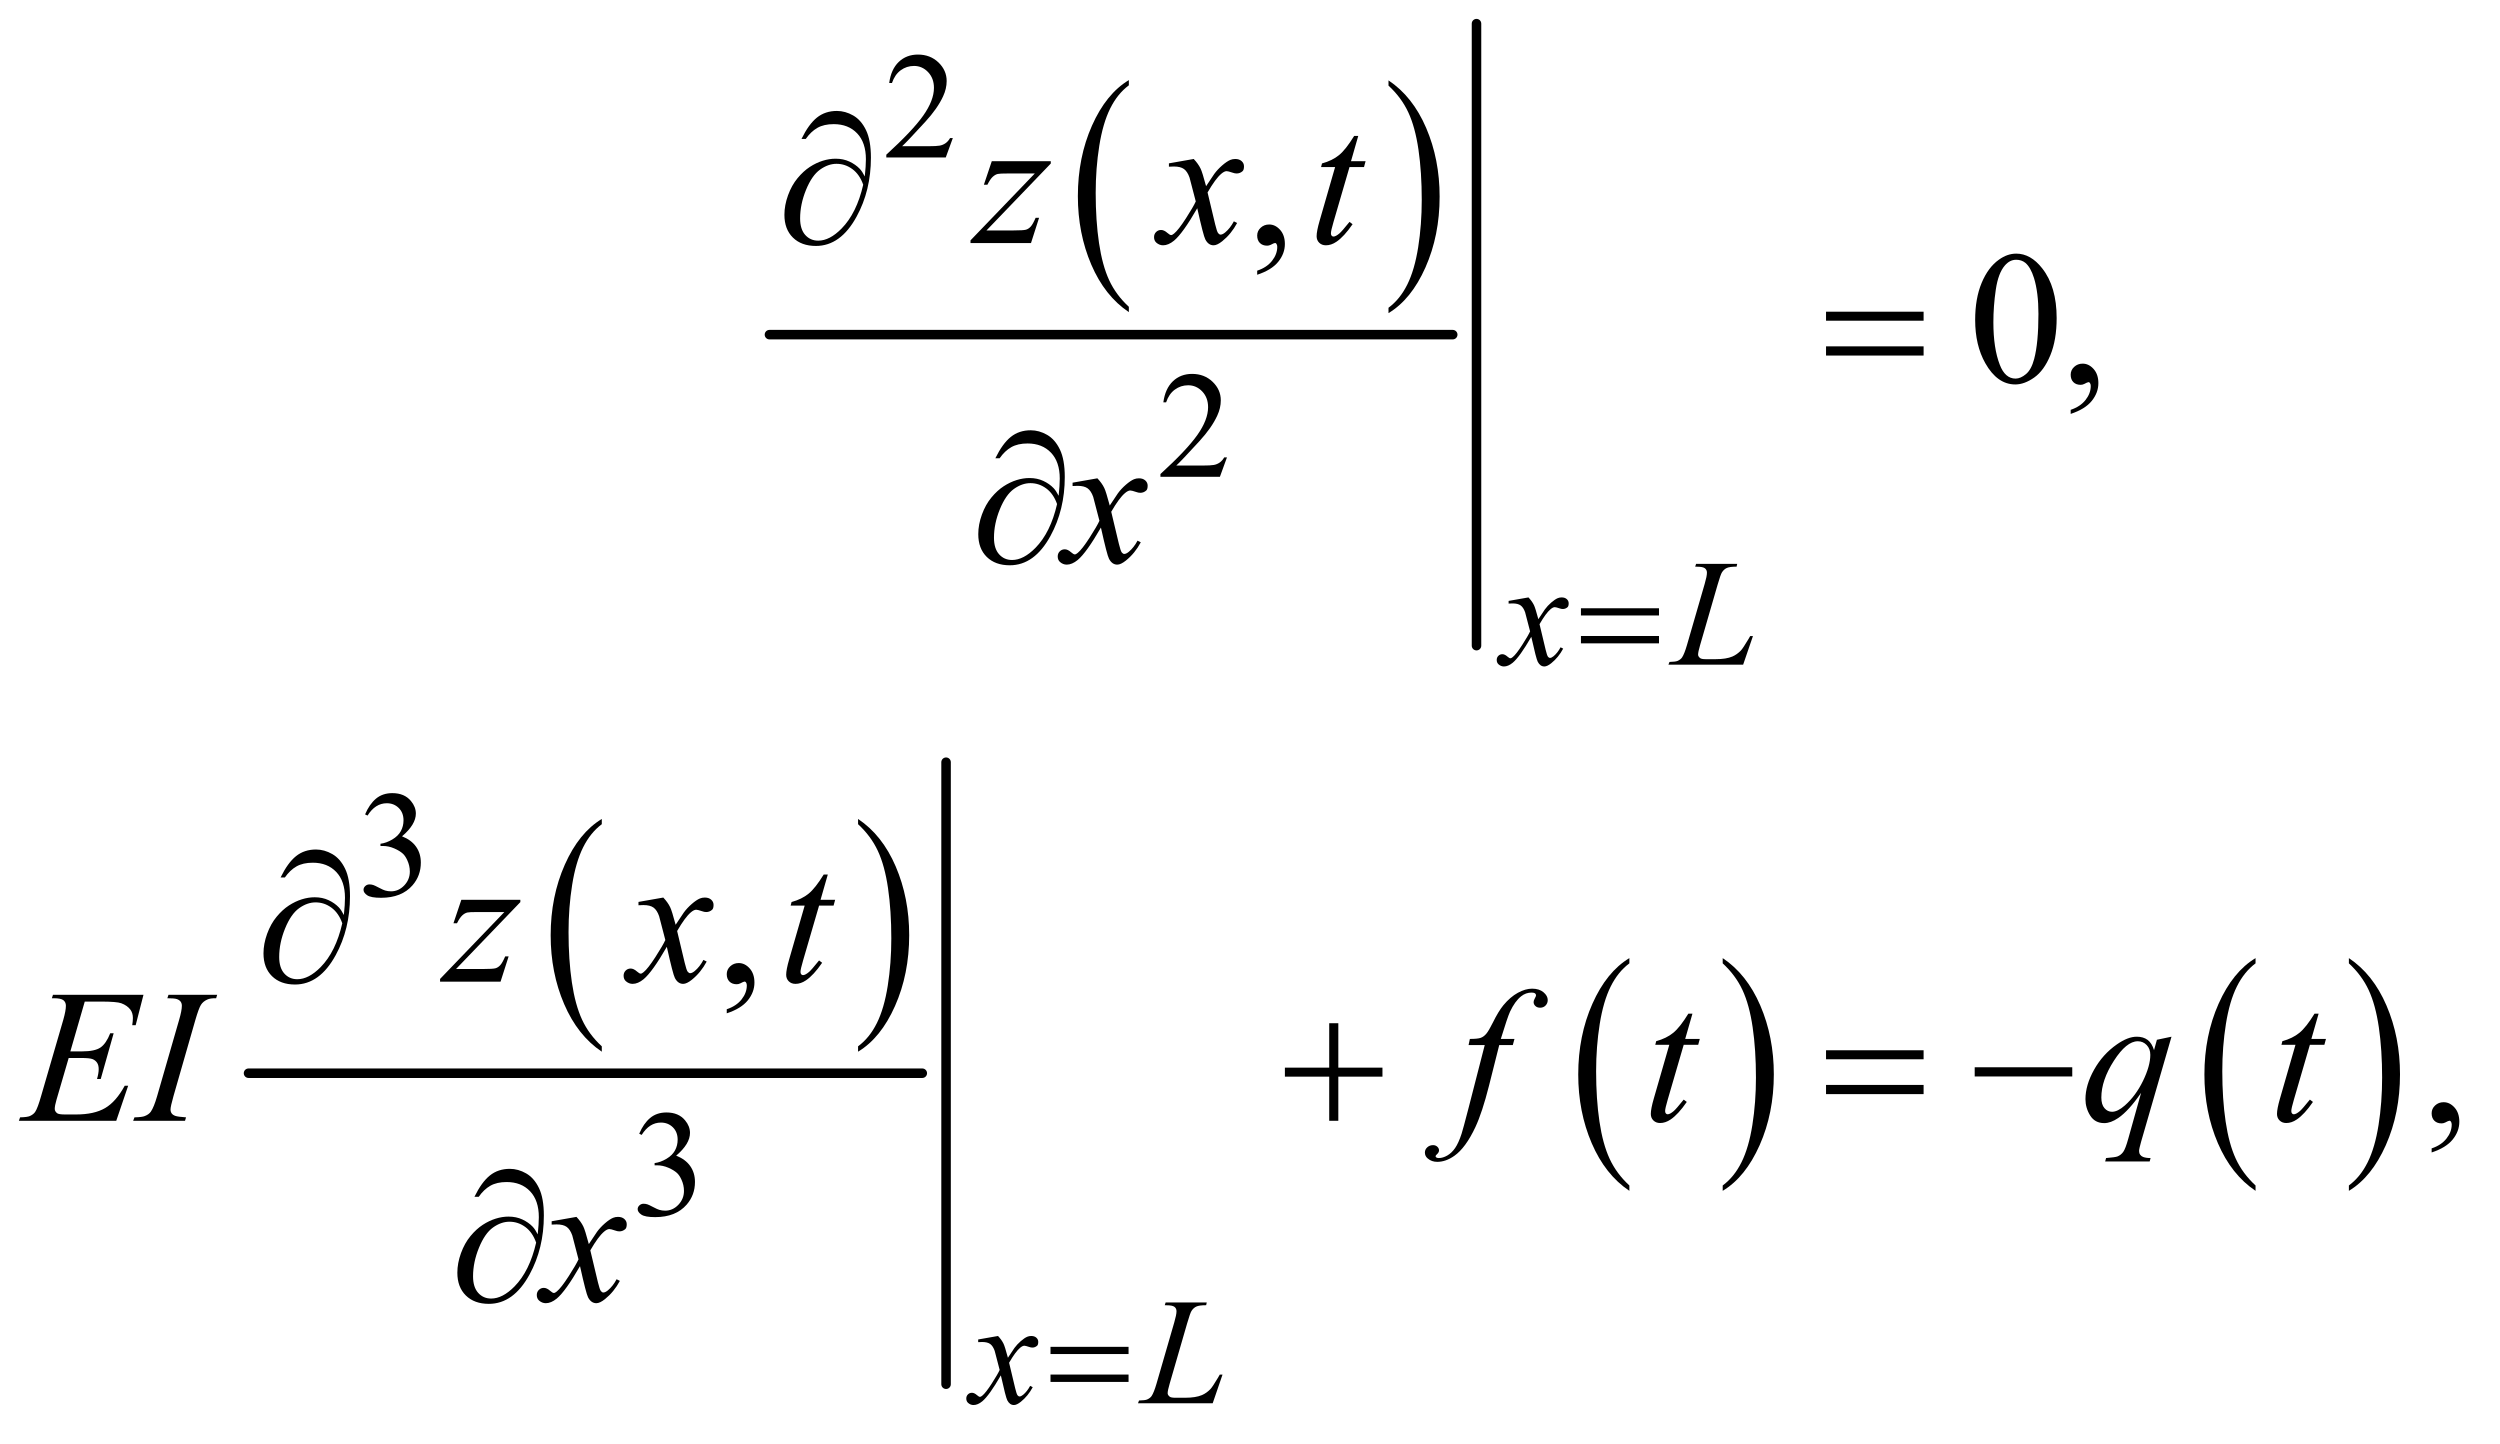 <?xml version="1.0" encoding="UTF-8"?>
<!DOCTYPE svg PUBLIC '-//W3C//DTD SVG 1.0//EN'
          'http://www.w3.org/TR/2001/REC-SVG-20010904/DTD/svg10.dtd'>
<svg stroke-dasharray="none" shape-rendering="auto" xmlns="http://www.w3.org/2000/svg" font-family="'Dialog'" text-rendering="auto" width="206" fill-opacity="1" color-interpolation="auto" color-rendering="auto" preserveAspectRatio="xMidYMid meet" font-size="12px" viewBox="0 0 206 119" fill="black" xmlns:xlink="http://www.w3.org/1999/xlink" stroke="black" image-rendering="auto" stroke-miterlimit="10" stroke-linecap="square" stroke-linejoin="miter" font-style="normal" stroke-width="1" height="119" stroke-dashoffset="0" font-weight="normal" stroke-opacity="1"
><!--Generated by the Batik Graphics2D SVG Generator--><defs id="genericDefs"
  /><g
  ><defs id="defs1"
    ><clipPath clipPathUnits="userSpaceOnUse" id="clipPath1"
      ><path d="M0.935 0.941 L131.388 0.941 L131.388 75.901 L0.935 75.901 L0.935 0.941 Z"
      /></clipPath
      ><clipPath clipPathUnits="userSpaceOnUse" id="clipPath2"
      ><path d="M29.864 30.051 L29.864 2424.949 L4197.699 2424.949 L4197.699 30.051 Z"
      /></clipPath
    ></defs
    ><g transform="scale(1.576,1.576) translate(-0.935,-0.941) matrix(0.031,0,0,0.031,0,0)"
    ><path d="M1934.062 547.781 L1934.062 556.797 Q1893.406 529.516 1870.742 476.703 Q1848.078 423.891 1848.078 361.125 Q1848.078 295.828 1871.914 242.18 Q1895.75 188.531 1934.062 165.438 L1934.062 174.25 Q1914.906 188.531 1902.602 213.305 Q1890.297 238.078 1884.219 276.188 Q1878.141 314.297 1878.141 355.656 Q1878.141 402.484 1883.75 440.273 Q1889.359 478.062 1900.883 502.945 Q1912.406 527.828 1934.062 547.781 Z" stroke="none" clip-path="url(#clipPath2)"
    /></g
    ><g transform="matrix(0.049,0,0,0.049,-1.473,-1.482)"
    ><path d="M2365.016 174.25 L2365.016 165.438 Q2405.656 192.516 2428.32 245.32 Q2450.984 298.125 2450.984 360.906 Q2450.984 426.203 2427.156 479.953 Q2403.328 533.703 2365.016 556.797 L2365.016 547.781 Q2384.328 533.5 2396.633 508.727 Q2408.938 483.953 2414.93 445.945 Q2420.922 407.938 2420.922 366.375 Q2420.922 319.75 2415.398 281.852 Q2409.875 243.953 2398.266 219.078 Q2386.656 194.203 2365.016 174.25 Z" stroke="none" clip-path="url(#clipPath2)"
    /></g
    ><g stroke-width="16" transform="matrix(0.049,0,0,0.049,-1.473,-1.482)" stroke-linejoin="round" stroke-linecap="round"
    ><line y2="593" fill="none" x1="1324" clip-path="url(#clipPath2)" x2="2473" y1="593"
    /></g
    ><g stroke-width="16" transform="matrix(0.049,0,0,0.049,-1.473,-1.482)" stroke-linejoin="round" stroke-linecap="round"
    ><line y2="1116" fill="none" x1="2513" clip-path="url(#clipPath2)" x2="2513" y1="70"
    /></g
    ><g transform="matrix(0.049,0,0,0.049,-1.473,-1.482)"
    ><path d="M1042.062 1789.781 L1042.062 1798.797 Q1001.406 1771.516 978.742 1718.703 Q956.078 1665.891 956.078 1603.125 Q956.078 1537.828 979.914 1484.18 Q1003.75 1430.531 1042.062 1407.438 L1042.062 1416.25 Q1022.906 1430.531 1010.602 1455.305 Q998.297 1480.078 992.219 1518.188 Q986.141 1556.297 986.141 1597.656 Q986.141 1644.484 991.75 1682.273 Q997.359 1720.062 1008.883 1744.945 Q1020.406 1769.828 1042.062 1789.781 Z" stroke="none" clip-path="url(#clipPath2)"
    /></g
    ><g transform="matrix(0.049,0,0,0.049,-1.473,-1.482)"
    ><path d="M1473.016 1416.25 L1473.016 1407.438 Q1513.656 1434.516 1536.32 1487.32 Q1558.984 1540.125 1558.984 1602.906 Q1558.984 1668.203 1535.156 1721.953 Q1511.328 1775.703 1473.016 1798.797 L1473.016 1789.781 Q1492.328 1775.5 1504.633 1750.727 Q1516.938 1725.953 1522.93 1687.945 Q1528.922 1649.938 1528.922 1608.375 Q1528.922 1561.75 1523.398 1523.852 Q1517.875 1485.953 1506.266 1461.078 Q1494.656 1436.203 1473.016 1416.25 Z" stroke="none" clip-path="url(#clipPath2)"
    /></g
    ><g stroke-width="16" transform="matrix(0.049,0,0,0.049,-1.473,-1.482)" stroke-linejoin="round" stroke-linecap="round"
    ><line y2="1835" fill="none" x1="448" clip-path="url(#clipPath2)" x2="1581" y1="1835"
    /></g
    ><g stroke-width="16" transform="matrix(0.049,0,0,0.049,-1.473,-1.482)" stroke-linejoin="round" stroke-linecap="round"
    ><line y2="2358" fill="none" x1="1621" clip-path="url(#clipPath2)" x2="1621" y1="1312"
    /></g
    ><g transform="matrix(0.049,0,0,0.049,-1.473,-1.482)"
    ><path d="M2770.062 2023.781 L2770.062 2032.797 Q2729.406 2005.516 2706.742 1952.703 Q2684.078 1899.891 2684.078 1837.125 Q2684.078 1771.828 2707.914 1718.18 Q2731.75 1664.531 2770.062 1641.438 L2770.062 1650.25 Q2750.906 1664.531 2738.602 1689.305 Q2726.297 1714.078 2720.219 1752.188 Q2714.141 1790.297 2714.141 1831.656 Q2714.141 1878.484 2719.75 1916.273 Q2725.359 1954.062 2736.883 1978.945 Q2748.406 2003.828 2770.062 2023.781 Z" stroke="none" clip-path="url(#clipPath2)"
    /></g
    ><g transform="matrix(0.049,0,0,0.049,-1.473,-1.482)"
    ><path d="M2927.016 1650.25 L2927.016 1641.438 Q2967.656 1668.516 2990.32 1721.32 Q3012.984 1774.125 3012.984 1836.906 Q3012.984 1902.203 2989.156 1955.953 Q2965.328 2009.703 2927.016 2032.797 L2927.016 2023.781 Q2946.328 2009.5 2958.633 1984.727 Q2970.938 1959.953 2976.93 1921.945 Q2982.922 1883.938 2982.922 1842.375 Q2982.922 1795.75 2977.398 1757.852 Q2971.875 1719.953 2960.266 1695.078 Q2948.656 1670.203 2927.016 1650.25 Z" stroke="none" clip-path="url(#clipPath2)"
    /></g
    ><g transform="matrix(0.049,0,0,0.049,-1.473,-1.482)"
    ><path d="M3823.062 2023.781 L3823.062 2032.797 Q3782.406 2005.516 3759.742 1952.703 Q3737.078 1899.891 3737.078 1837.125 Q3737.078 1771.828 3760.914 1718.18 Q3784.75 1664.531 3823.062 1641.438 L3823.062 1650.25 Q3803.906 1664.531 3791.602 1689.305 Q3779.297 1714.078 3773.219 1752.188 Q3767.141 1790.297 3767.141 1831.656 Q3767.141 1878.484 3772.75 1916.273 Q3778.359 1954.062 3789.883 1978.945 Q3801.406 2003.828 3823.062 2023.781 Z" stroke="none" clip-path="url(#clipPath2)"
    /></g
    ><g transform="matrix(0.049,0,0,0.049,-1.473,-1.482)"
    ><path d="M3980.016 1650.25 L3980.016 1641.438 Q4020.656 1668.516 4043.32 1721.32 Q4065.984 1774.125 4065.984 1836.906 Q4065.984 1902.203 4042.156 1955.953 Q4018.328 2009.703 3980.016 2032.797 L3980.016 2023.781 Q3999.328 2009.5 4011.633 1984.727 Q4023.938 1959.953 4029.93 1921.945 Q4035.922 1883.938 4035.922 1842.375 Q4035.922 1795.75 4030.398 1757.852 Q4024.875 1719.953 4013.266 1695.078 Q4001.656 1670.203 3980.016 1650.25 Z" stroke="none" clip-path="url(#clipPath2)"
    /></g
    ><g transform="matrix(0.049,0,0,0.049,-1.473,-1.482)"
    ><path d="M1632.375 262.375 L1620.5 295 L1520.5 295 L1520.5 290.375 Q1564.625 250.125 1582.625 224.625 Q1600.625 199.125 1600.625 178 Q1600.625 161.875 1590.75 151.5 Q1580.875 141.125 1567.125 141.125 Q1554.625 141.125 1544.688 148.438 Q1534.75 155.75 1530 169.875 L1525.375 169.875 Q1528.5 146.75 1541.438 134.375 Q1554.375 122 1573.75 122 Q1594.375 122 1608.188 135.25 Q1622 148.5 1622 166.5 Q1622 179.375 1616 192.25 Q1606.75 212.5 1586 235.125 Q1554.875 269.125 1547.125 276.125 L1591.375 276.125 Q1604.875 276.125 1610.312 275.125 Q1615.75 274.125 1620.125 271.062 Q1624.5 268 1627.75 262.375 L1632.375 262.375 Z" stroke="none" clip-path="url(#clipPath2)"
    /></g
    ><g transform="matrix(0.049,0,0,0.049,-1.473,-1.482)"
    ><path d="M2093.375 799.375 L2081.5 832 L1981.5 832 L1981.5 827.375 Q2025.625 787.125 2043.625 761.625 Q2061.625 736.125 2061.625 715 Q2061.625 698.875 2051.75 688.5 Q2041.875 678.125 2028.125 678.125 Q2015.625 678.125 2005.688 685.438 Q1995.75 692.75 1991 706.875 L1986.375 706.875 Q1989.5 683.75 2002.438 671.375 Q2015.375 659 2034.75 659 Q2055.375 659 2069.188 672.25 Q2083 685.5 2083 703.5 Q2083 716.375 2077 729.25 Q2067.75 749.5 2047 772.125 Q2015.875 806.125 2008.125 813.125 L2052.375 813.125 Q2065.875 813.125 2071.312 812.125 Q2076.75 811.125 2081.125 808.062 Q2085.5 805 2088.75 799.375 L2093.375 799.375 Z" stroke="none" clip-path="url(#clipPath2)"
    /></g
    ><g transform="matrix(0.049,0,0,0.049,-1.473,-1.482)"
    ><path d="M644 1399.75 Q651.25 1382.625 662.312 1373.312 Q673.375 1364 689.875 1364 Q710.25 1364 721.125 1377.25 Q729.375 1387.125 729.375 1398.375 Q729.375 1416.875 706.125 1436.625 Q721.75 1442.75 729.75 1454.125 Q737.75 1465.5 737.75 1480.875 Q737.75 1502.875 723.75 1519 Q705.5 1540 670.875 1540 Q653.75 1540 647.562 1535.75 Q641.375 1531.5 641.375 1526.625 Q641.375 1523 644.312 1520.25 Q647.25 1517.5 651.375 1517.5 Q654.5 1517.5 657.75 1518.5 Q659.875 1519.125 667.375 1523.062 Q674.875 1527 677.75 1527.75 Q682.375 1529.125 687.625 1529.125 Q700.375 1529.125 709.812 1519.25 Q719.25 1509.375 719.25 1495.875 Q719.25 1486 714.875 1476.625 Q711.625 1469.625 707.75 1466 Q702.375 1461 693 1456.938 Q683.625 1452.875 673.875 1452.875 L669.875 1452.875 L669.875 1449.125 Q679.75 1447.875 689.688 1442 Q699.625 1436.125 704.125 1427.875 Q708.625 1419.625 708.625 1409.75 Q708.625 1396.875 700.562 1388.938 Q692.5 1381 680.5 1381 Q661.125 1381 648.125 1401.75 L644 1399.75 Z" stroke="none" clip-path="url(#clipPath2)"
    /></g
    ><g transform="matrix(0.049,0,0,0.049,-1.473,-1.482)"
    ><path d="M1105 1936.75 Q1112.25 1919.625 1123.312 1910.312 Q1134.375 1901 1150.875 1901 Q1171.25 1901 1182.125 1914.25 Q1190.375 1924.125 1190.375 1935.375 Q1190.375 1953.875 1167.125 1973.625 Q1182.75 1979.75 1190.75 1991.125 Q1198.75 2002.5 1198.75 2017.875 Q1198.75 2039.875 1184.75 2056 Q1166.5 2077 1131.875 2077 Q1114.75 2077 1108.562 2072.75 Q1102.375 2068.5 1102.375 2063.625 Q1102.375 2060 1105.312 2057.25 Q1108.25 2054.5 1112.375 2054.5 Q1115.5 2054.5 1118.75 2055.5 Q1120.875 2056.125 1128.375 2060.062 Q1135.875 2064 1138.75 2064.75 Q1143.375 2066.125 1148.625 2066.125 Q1161.375 2066.125 1170.812 2056.25 Q1180.25 2046.375 1180.25 2032.875 Q1180.25 2023 1175.875 2013.625 Q1172.625 2006.625 1168.75 2003 Q1163.375 1998 1154 1993.938 Q1144.625 1989.875 1134.875 1989.875 L1130.875 1989.875 L1130.875 1986.125 Q1140.75 1984.875 1150.688 1979 Q1160.625 1973.125 1165.125 1964.875 Q1169.625 1956.625 1169.625 1946.75 Q1169.625 1933.875 1161.562 1925.938 Q1153.5 1918 1141.5 1918 Q1122.125 1918 1109.125 1938.75 L1105 1936.75 Z" stroke="none" clip-path="url(#clipPath2)"
    /></g
    ><g transform="matrix(0.049,0,0,0.049,-1.473,-1.482)"
    ><path d="M2144.188 492.281 L2144.188 485.406 Q2160.281 480.094 2169.109 468.922 Q2177.938 457.75 2177.938 445.25 Q2177.938 442.281 2176.531 440.25 Q2175.438 438.844 2174.344 438.844 Q2172.625 438.844 2166.844 441.969 Q2164.031 443.375 2160.906 443.375 Q2153.25 443.375 2148.719 438.844 Q2144.188 434.312 2144.188 426.344 Q2144.188 418.688 2150.047 413.219 Q2155.906 407.75 2164.344 407.75 Q2174.656 407.75 2182.703 416.734 Q2190.75 425.719 2190.75 440.562 Q2190.75 456.656 2179.578 470.484 Q2168.406 484.312 2144.188 492.281 Z" stroke="none" clip-path="url(#clipPath2)"
    /></g
    ><g transform="matrix(0.049,0,0,0.049,-1.473,-1.482)"
    ><path d="M3351.562 568.312 Q3351.562 532.062 3362.5 505.891 Q3373.438 479.719 3391.562 466.906 Q3405.625 456.75 3420.625 456.75 Q3445 456.75 3464.375 481.594 Q3488.594 512.375 3488.594 565.031 Q3488.594 601.906 3477.969 627.688 Q3467.344 653.469 3450.859 665.109 Q3434.375 676.75 3419.062 676.75 Q3388.75 676.75 3368.594 640.969 Q3351.562 610.812 3351.562 568.312 ZM3382.188 572.219 Q3382.188 615.969 3392.969 643.625 Q3401.875 666.906 3419.531 666.906 Q3427.969 666.906 3437.031 659.328 Q3446.094 651.75 3450.781 633.938 Q3457.969 607.062 3457.969 558.156 Q3457.969 521.906 3450.469 497.688 Q3444.844 479.719 3435.938 472.219 Q3429.531 467.062 3420.469 467.062 Q3409.844 467.062 3401.562 476.594 Q3390.312 489.562 3386.25 517.375 Q3382.188 545.188 3382.188 572.219 ZM3512.188 726.281 L3512.188 719.406 Q3528.281 714.094 3537.109 702.922 Q3545.938 691.75 3545.938 679.25 Q3545.938 676.281 3544.531 674.25 Q3543.438 672.844 3542.344 672.844 Q3540.625 672.844 3534.844 675.969 Q3532.031 677.375 3528.906 677.375 Q3521.25 677.375 3516.719 672.844 Q3512.188 668.312 3512.188 660.344 Q3512.188 652.688 3518.047 647.219 Q3523.906 641.75 3532.344 641.75 Q3542.656 641.75 3550.703 650.734 Q3558.75 659.719 3558.75 674.562 Q3558.75 690.656 3547.578 704.484 Q3536.406 718.312 3512.188 726.281 Z" stroke="none" clip-path="url(#clipPath2)"
    /></g
    ><g transform="matrix(0.049,0,0,0.049,-1.473,-1.482)"
    ><path d="M1252.188 1734.281 L1252.188 1727.406 Q1268.281 1722.094 1277.109 1710.922 Q1285.938 1699.75 1285.938 1687.25 Q1285.938 1684.281 1284.531 1682.25 Q1283.438 1680.844 1282.344 1680.844 Q1280.625 1680.844 1274.844 1683.969 Q1272.031 1685.375 1268.906 1685.375 Q1261.25 1685.375 1256.719 1680.844 Q1252.188 1676.312 1252.188 1668.344 Q1252.188 1660.688 1258.047 1655.219 Q1263.906 1649.75 1272.344 1649.75 Q1282.656 1649.75 1290.703 1658.734 Q1298.75 1667.719 1298.75 1682.562 Q1298.75 1698.656 1287.578 1712.484 Q1276.406 1726.312 1252.188 1734.281 Z" stroke="none" clip-path="url(#clipPath2)"
    /></g
    ><g transform="matrix(0.049,0,0,0.049,-1.473,-1.482)"
    ><path d="M4119.188 1968.281 L4119.188 1961.406 Q4135.281 1956.094 4144.109 1944.922 Q4152.938 1933.75 4152.938 1921.25 Q4152.938 1918.281 4151.531 1916.25 Q4150.438 1914.844 4149.344 1914.844 Q4147.625 1914.844 4141.844 1917.969 Q4139.031 1919.375 4135.906 1919.375 Q4128.25 1919.375 4123.719 1914.844 Q4119.188 1910.312 4119.188 1902.344 Q4119.188 1894.688 4125.047 1889.219 Q4130.906 1883.75 4139.344 1883.75 Q4149.656 1883.75 4157.703 1892.734 Q4165.75 1901.719 4165.75 1916.562 Q4165.75 1932.656 4154.578 1946.484 Q4143.406 1960.312 4119.188 1968.281 Z" stroke="none" clip-path="url(#clipPath2)"
    /></g
    ><g transform="matrix(0.049,0,0,0.049,-1.473,-1.482)"
    ><path d="M2600.375 1034.875 Q2606.5 1041.375 2609.625 1047.875 Q2611.875 1052.375 2617 1071.5 L2628 1055 Q2632.375 1049 2638.625 1043.562 Q2644.875 1038.125 2649.625 1036.125 Q2652.625 1034.875 2656.25 1034.875 Q2661.625 1034.875 2664.812 1037.75 Q2668 1040.625 2668 1044.75 Q2668 1049.5 2666.125 1051.25 Q2662.625 1054.375 2658.125 1054.375 Q2655.5 1054.375 2652.5 1053.25 Q2646.625 1051.25 2644.625 1051.25 Q2641.625 1051.25 2637.5 1054.75 Q2629.75 1061.25 2619 1079.875 L2629.25 1122.875 Q2631.625 1132.75 2633.25 1134.688 Q2634.875 1136.625 2636.5 1136.625 Q2639.125 1136.625 2642.625 1133.75 Q2649.5 1128 2654.375 1118.75 L2658.75 1121 Q2650.875 1135.75 2638.75 1145.5 Q2631.875 1151 2627.125 1151 Q2620.125 1151 2616 1143.125 Q2613.375 1138.25 2605.125 1101.125 Q2585.625 1135 2573.875 1144.75 Q2566.25 1151 2559.125 1151 Q2554.125 1151 2550 1147.375 Q2547 1144.625 2547 1140 Q2547 1135.875 2549.75 1133.125 Q2552.5 1130.375 2556.5 1130.375 Q2560.5 1130.375 2565 1134.375 Q2568.25 1137.25 2570 1137.25 Q2571.5 1137.25 2573.875 1135.25 Q2579.75 1130.5 2589.875 1114.75 Q2600 1099 2603.125 1092 Q2595.375 1061.625 2594.75 1059.875 Q2591.875 1051.75 2587.25 1048.375 Q2582.625 1045 2573.625 1045 Q2570.75 1045 2567 1045.25 L2567 1040.75 L2600.375 1034.875 ZM2961.375 1148 L2835.75 1148 L2837.5 1143.375 Q2847.5 1143.125 2850.875 1141.75 Q2856.125 1139.5 2858.625 1135.875 Q2862.5 1130.125 2866.875 1115.125 L2896.75 1012 Q2900.5 999.25 2900.5 993.25 Q2900.5 988.5 2897.062 985.875 Q2893.625 983.25 2884.125 983.25 Q2882 983.25 2880.75 983.125 L2882.25 978.5 L2951.375 978.5 L2950.375 983.125 Q2938.75 983.125 2933.875 985.375 Q2929 987.625 2925.75 992.75 Q2923.5 996.125 2918.375 1013.75 L2889 1115.125 Q2885.625 1126.625 2885.625 1131.125 Q2885.625 1134.125 2889 1136.875 Q2891.125 1138.75 2898.625 1138.75 L2915 1138.75 Q2932.875 1138.75 2943.375 1134.25 Q2951.125 1130.875 2957.625 1124.125 Q2961.125 1120.375 2970 1105.5 L2973.25 1099.875 L2977.875 1099.875 L2961.375 1148 Z" stroke="none" clip-path="url(#clipPath2)"
    /></g
    ><g transform="matrix(0.049,0,0,0.049,-1.473,-1.482)"
    ><path d="M1708.375 2276.875 Q1714.5 2283.375 1717.625 2289.875 Q1719.875 2294.375 1725 2313.5 L1736 2297 Q1740.375 2291 1746.625 2285.562 Q1752.875 2280.125 1757.625 2278.125 Q1760.625 2276.875 1764.25 2276.875 Q1769.625 2276.875 1772.812 2279.75 Q1776 2282.625 1776 2286.75 Q1776 2291.5 1774.125 2293.25 Q1770.625 2296.375 1766.125 2296.375 Q1763.5 2296.375 1760.5 2295.25 Q1754.625 2293.25 1752.625 2293.25 Q1749.625 2293.25 1745.5 2296.75 Q1737.75 2303.25 1727 2321.875 L1737.25 2364.875 Q1739.625 2374.75 1741.25 2376.688 Q1742.875 2378.625 1744.5 2378.625 Q1747.125 2378.625 1750.625 2375.75 Q1757.5 2370 1762.375 2360.75 L1766.75 2363 Q1758.875 2377.75 1746.75 2387.5 Q1739.875 2393 1735.125 2393 Q1728.125 2393 1724 2385.125 Q1721.375 2380.25 1713.125 2343.125 Q1693.625 2377 1681.875 2386.75 Q1674.25 2393 1667.125 2393 Q1662.125 2393 1658 2389.375 Q1655 2386.625 1655 2382 Q1655 2377.875 1657.75 2375.125 Q1660.5 2372.375 1664.5 2372.375 Q1668.5 2372.375 1673 2376.375 Q1676.25 2379.25 1678 2379.25 Q1679.5 2379.25 1681.875 2377.25 Q1687.75 2372.5 1697.875 2356.75 Q1708 2341 1711.125 2334 Q1703.375 2303.625 1702.75 2301.875 Q1699.875 2293.75 1695.25 2290.375 Q1690.625 2287 1681.625 2287 Q1678.75 2287 1675 2287.25 L1675 2282.75 L1708.375 2276.875 ZM2069.375 2390 L1943.75 2390 L1945.5 2385.375 Q1955.5 2385.125 1958.875 2383.75 Q1964.125 2381.5 1966.625 2377.875 Q1970.5 2372.125 1974.875 2357.125 L2004.75 2254 Q2008.5 2241.25 2008.5 2235.25 Q2008.5 2230.5 2005.062 2227.875 Q2001.625 2225.25 1992.125 2225.25 Q1990 2225.25 1988.75 2225.125 L1990.25 2220.5 L2059.375 2220.5 L2058.375 2225.125 Q2046.75 2225.125 2041.875 2227.375 Q2037 2229.625 2033.75 2234.75 Q2031.5 2238.125 2026.375 2255.75 L1997 2357.125 Q1993.625 2368.625 1993.625 2373.125 Q1993.625 2376.125 1997 2378.875 Q1999.125 2380.75 2006.625 2380.75 L2023 2380.75 Q2040.875 2380.75 2051.375 2376.25 Q2059.125 2372.875 2065.625 2366.125 Q2069.125 2362.375 2078 2347.5 L2081.25 2341.875 L2085.875 2341.875 L2069.375 2390 Z" stroke="none" clip-path="url(#clipPath2)"
    /></g
    ><g transform="matrix(0.049,0,0,0.049,-1.473,-1.482)"
    ><path d="M1697.875 301.344 L1797.094 301.344 L1797.094 305.25 L1688.969 417.75 L1734.75 417.75 Q1751 417.75 1755.375 416.5 Q1759.75 415.25 1763.422 411.188 Q1767.094 407.125 1771.625 396.5 L1777.406 396.5 L1763.812 439 L1662.094 439 L1662.094 434.469 L1770.219 321.969 L1725.219 321.969 Q1711 321.969 1708.031 322.75 Q1703.656 323.688 1699.359 327.672 Q1695.062 331.656 1690.531 340.875 L1684.594 340.875 L1697.875 301.344 ZM2037.469 297.594 Q2045.125 305.719 2049.031 313.844 Q2051.844 319.469 2058.25 343.375 L2072 322.75 Q2077.469 315.25 2085.281 308.453 Q2093.094 301.656 2099.031 299.156 Q2102.781 297.594 2107.312 297.594 Q2114.031 297.594 2118.016 301.188 Q2122 304.781 2122 309.938 Q2122 315.875 2119.656 318.062 Q2115.281 321.969 2109.656 321.969 Q2106.375 321.969 2102.625 320.562 Q2095.281 318.062 2092.781 318.062 Q2089.031 318.062 2083.875 322.438 Q2074.188 330.562 2060.75 353.844 L2073.562 407.594 Q2076.531 419.938 2078.562 422.359 Q2080.594 424.781 2082.625 424.781 Q2085.906 424.781 2090.281 421.188 Q2098.875 414 2104.969 402.438 L2110.438 405.25 Q2100.594 423.688 2085.438 435.875 Q2076.844 442.75 2070.906 442.75 Q2062.156 442.75 2057 432.906 Q2053.719 426.812 2043.406 380.406 Q2019.031 422.75 2004.344 434.938 Q1994.812 442.75 1985.906 442.75 Q1979.656 442.75 1974.5 438.219 Q1970.75 434.781 1970.75 429 Q1970.75 423.844 1974.188 420.406 Q1977.625 416.969 1982.625 416.969 Q1987.625 416.969 1993.25 421.969 Q1997.312 425.562 1999.5 425.562 Q2001.375 425.562 2004.344 423.062 Q2011.688 417.125 2024.344 397.438 Q2037 377.75 2040.906 369 Q2031.219 331.031 2030.438 328.844 Q2026.844 318.688 2021.062 314.469 Q2015.281 310.25 2004.031 310.25 Q2000.438 310.25 1995.75 310.562 L1995.75 304.938 L2037.469 297.594 ZM2314.125 258.844 L2301.938 301.344 L2326.469 301.344 L2323.812 311.188 L2299.438 311.188 L2272.562 403.375 Q2268.188 418.219 2268.188 422.594 Q2268.188 425.25 2269.438 426.656 Q2270.688 428.062 2272.406 428.062 Q2276.312 428.062 2282.719 422.594 Q2286.469 419.469 2299.438 403.375 L2304.594 407.281 Q2290.219 428.219 2277.406 436.812 Q2268.656 442.75 2259.75 442.75 Q2252.875 442.75 2248.5 438.453 Q2244.125 434.156 2244.125 427.438 Q2244.125 419 2249.125 401.656 L2275.219 311.188 L2251.625 311.188 L2253.188 305.094 Q2270.375 300.406 2281.781 291.109 Q2293.188 281.812 2307.25 258.844 L2314.125 258.844 Z" stroke="none" clip-path="url(#clipPath2)"
    /></g
    ><g transform="matrix(0.049,0,0,0.049,-1.473,-1.482)"
    ><path d="M1875.469 834.594 Q1883.125 842.719 1887.031 850.844 Q1889.844 856.469 1896.25 880.375 L1910 859.75 Q1915.469 852.25 1923.281 845.453 Q1931.094 838.656 1937.031 836.156 Q1940.781 834.594 1945.312 834.594 Q1952.031 834.594 1956.016 838.188 Q1960 841.781 1960 846.938 Q1960 852.875 1957.656 855.062 Q1953.281 858.969 1947.656 858.969 Q1944.375 858.969 1940.625 857.562 Q1933.281 855.062 1930.781 855.062 Q1927.031 855.062 1921.875 859.438 Q1912.188 867.562 1898.75 890.844 L1911.562 944.594 Q1914.531 956.938 1916.562 959.359 Q1918.594 961.781 1920.625 961.781 Q1923.906 961.781 1928.281 958.188 Q1936.875 951 1942.969 939.438 L1948.438 942.25 Q1938.594 960.688 1923.438 972.875 Q1914.844 979.75 1908.906 979.75 Q1900.156 979.75 1895 969.906 Q1891.719 963.812 1881.406 917.406 Q1857.031 959.75 1842.344 971.938 Q1832.812 979.75 1823.906 979.75 Q1817.656 979.75 1812.5 975.219 Q1808.75 971.781 1808.75 966 Q1808.75 960.844 1812.188 957.406 Q1815.625 953.969 1820.625 953.969 Q1825.625 953.969 1831.25 958.969 Q1835.312 962.562 1837.5 962.562 Q1839.375 962.562 1842.344 960.062 Q1849.688 954.125 1862.344 934.438 Q1875 914.75 1878.906 906 Q1869.219 868.031 1868.438 865.844 Q1864.844 855.688 1859.062 851.469 Q1853.281 847.25 1842.031 847.25 Q1838.438 847.25 1833.75 847.562 L1833.75 841.938 L1875.469 834.594 Z" stroke="none" clip-path="url(#clipPath2)"
    /></g
    ><g transform="matrix(0.049,0,0,0.049,-1.473,-1.482)"
    ><path d="M805.875 1543.344 L905.094 1543.344 L905.094 1547.25 L796.969 1659.75 L842.75 1659.75 Q859 1659.75 863.375 1658.5 Q867.75 1657.25 871.422 1653.188 Q875.094 1649.125 879.625 1638.5 L885.406 1638.5 L871.812 1681 L770.094 1681 L770.094 1676.469 L878.219 1563.969 L833.219 1563.969 Q819 1563.969 816.031 1564.75 Q811.656 1565.688 807.359 1569.672 Q803.062 1573.656 798.531 1582.875 L792.594 1582.875 L805.875 1543.344 ZM1145.469 1539.594 Q1153.125 1547.719 1157.031 1555.844 Q1159.844 1561.469 1166.25 1585.375 L1180 1564.75 Q1185.469 1557.25 1193.281 1550.453 Q1201.094 1543.656 1207.031 1541.156 Q1210.781 1539.594 1215.312 1539.594 Q1222.031 1539.594 1226.016 1543.188 Q1230 1546.781 1230 1551.938 Q1230 1557.875 1227.656 1560.062 Q1223.281 1563.969 1217.656 1563.969 Q1214.375 1563.969 1210.625 1562.562 Q1203.281 1560.062 1200.781 1560.062 Q1197.031 1560.062 1191.875 1564.438 Q1182.188 1572.562 1168.75 1595.844 L1181.562 1649.594 Q1184.531 1661.938 1186.562 1664.359 Q1188.594 1666.781 1190.625 1666.781 Q1193.906 1666.781 1198.281 1663.188 Q1206.875 1656 1212.969 1644.438 L1218.438 1647.25 Q1208.594 1665.688 1193.438 1677.875 Q1184.844 1684.75 1178.906 1684.75 Q1170.156 1684.75 1165 1674.906 Q1161.719 1668.812 1151.406 1622.406 Q1127.031 1664.75 1112.344 1676.938 Q1102.812 1684.75 1093.906 1684.75 Q1087.656 1684.75 1082.5 1680.219 Q1078.75 1676.781 1078.75 1671 Q1078.75 1665.844 1082.188 1662.406 Q1085.625 1658.969 1090.625 1658.969 Q1095.625 1658.969 1101.25 1663.969 Q1105.312 1667.562 1107.5 1667.562 Q1109.375 1667.562 1112.344 1665.062 Q1119.688 1659.125 1132.344 1639.438 Q1145 1619.75 1148.906 1611 Q1139.219 1573.031 1138.438 1570.844 Q1134.844 1560.688 1129.062 1556.469 Q1123.281 1552.25 1112.031 1552.25 Q1108.438 1552.25 1103.75 1552.562 L1103.75 1546.938 L1145.469 1539.594 ZM1422.125 1500.844 L1409.938 1543.344 L1434.469 1543.344 L1431.812 1553.188 L1407.438 1553.188 L1380.562 1645.375 Q1376.188 1660.219 1376.188 1664.594 Q1376.188 1667.25 1377.438 1668.656 Q1378.688 1670.062 1380.406 1670.062 Q1384.312 1670.062 1390.719 1664.594 Q1394.469 1661.469 1407.438 1645.375 L1412.594 1649.281 Q1398.219 1670.219 1385.406 1678.812 Q1376.656 1684.75 1367.75 1684.75 Q1360.875 1684.75 1356.5 1680.453 Q1352.125 1676.156 1352.125 1669.438 Q1352.125 1661 1357.125 1643.656 L1383.219 1553.188 L1359.625 1553.188 L1361.188 1547.094 Q1378.375 1542.406 1389.781 1533.109 Q1401.188 1523.812 1415.25 1500.844 L1422.125 1500.844 Z" stroke="none" clip-path="url(#clipPath2)"
    /></g
    ><g transform="matrix(0.049,0,0,0.049,-1.473,-1.482)"
    ><path d="M172.594 1714.531 L148.375 1798.281 L168.219 1798.281 Q189.469 1798.281 199 1791.797 Q208.531 1785.312 215.406 1767.812 L221.188 1767.812 L199.469 1844.688 L193.219 1844.688 Q196.031 1835 196.031 1828.125 Q196.031 1821.406 193.297 1817.344 Q190.562 1813.281 185.797 1811.328 Q181.031 1809.375 165.719 1809.375 L145.562 1809.375 L125.094 1879.531 Q122.125 1889.688 122.125 1895 Q122.125 1899.062 126.031 1902.188 Q128.688 1904.375 139.312 1904.375 L158.062 1904.375 Q188.531 1904.375 206.891 1893.594 Q225.25 1882.812 239.781 1856.094 L245.562 1856.094 L225.562 1915 L61.812 1915 L63.844 1909.219 Q76.031 1908.906 80.25 1907.031 Q86.5 1904.219 89.312 1899.844 Q93.531 1893.438 99.312 1872.969 L136.5 1745.156 Q140.875 1729.688 140.875 1721.562 Q140.875 1715.625 136.734 1712.266 Q132.594 1708.906 120.562 1708.906 L117.281 1708.906 L119.156 1703.125 L271.344 1703.125 L258.219 1754.219 L252.438 1754.219 Q253.531 1747.031 253.531 1742.188 Q253.531 1733.906 249.469 1728.281 Q244.156 1721.094 234 1717.344 Q226.5 1714.531 199.469 1714.531 L172.594 1714.531 ZM342.906 1909.219 L341.188 1915 L254 1915 L256.188 1909.219 Q269.312 1908.906 273.531 1907.031 Q280.406 1904.375 283.688 1899.688 Q288.844 1892.344 294.312 1873.438 L331.188 1745.625 Q335.875 1729.688 335.875 1721.562 Q335.875 1717.5 333.844 1714.688 Q331.812 1711.875 327.672 1710.391 Q323.531 1708.906 311.5 1708.906 L313.375 1703.125 L395.25 1703.125 L393.531 1708.906 Q383.531 1708.75 378.688 1711.094 Q371.656 1714.219 367.984 1720 Q364.312 1725.781 358.531 1745.625 L321.812 1873.438 Q316.812 1891.094 316.812 1895.938 Q316.812 1899.844 318.766 1902.578 Q320.719 1905.312 325.016 1906.797 Q329.312 1908.281 342.906 1909.219 ZM2576.844 1777.344 L2574.031 1787.656 L2551.219 1787.656 L2534.031 1855.938 Q2522.625 1901.094 2511.062 1925.781 Q2494.656 1960.625 2475.75 1973.906 Q2461.375 1984.062 2447 1984.062 Q2437.625 1984.062 2431.062 1978.438 Q2426.219 1974.531 2426.219 1968.281 Q2426.219 1963.281 2430.203 1959.609 Q2434.188 1955.938 2439.969 1955.938 Q2444.188 1955.938 2447.078 1958.594 Q2449.969 1961.25 2449.969 1964.688 Q2449.969 1968.125 2446.688 1971.094 Q2444.188 1973.281 2444.188 1974.375 Q2444.188 1975.781 2445.281 1976.562 Q2446.688 1977.656 2449.656 1977.656 Q2456.375 1977.656 2463.797 1973.438 Q2471.219 1969.219 2477 1960.859 Q2482.781 1952.5 2487.938 1936.719 Q2490.125 1930.156 2499.656 1893.438 L2526.844 1787.656 L2499.656 1787.656 L2501.844 1777.344 Q2514.812 1777.344 2519.969 1775.547 Q2525.125 1773.75 2529.422 1768.672 Q2533.719 1763.594 2540.594 1749.688 Q2549.812 1730.938 2558.25 1720.625 Q2569.812 1706.719 2582.547 1699.766 Q2595.281 1692.812 2606.531 1692.812 Q2618.406 1692.812 2625.594 1698.828 Q2632.781 1704.844 2632.781 1711.875 Q2632.781 1717.344 2629.188 1721.094 Q2625.594 1724.844 2619.969 1724.844 Q2615.125 1724.844 2612.078 1722.031 Q2609.031 1719.219 2609.031 1715.312 Q2609.031 1712.812 2611.062 1709.141 Q2613.094 1705.469 2613.094 1704.219 Q2613.094 1702.031 2611.688 1700.938 Q2609.656 1699.375 2605.75 1699.375 Q2595.906 1699.375 2588.094 1705.625 Q2577.625 1713.906 2569.344 1731.562 Q2565.125 1740.781 2553.875 1777.344 L2576.844 1777.344 ZM2876.125 1734.844 L2863.938 1777.344 L2888.469 1777.344 L2885.812 1787.188 L2861.438 1787.188 L2834.562 1879.375 Q2830.188 1894.219 2830.188 1898.594 Q2830.188 1901.25 2831.438 1902.656 Q2832.688 1904.062 2834.406 1904.062 Q2838.312 1904.062 2844.719 1898.594 Q2848.469 1895.469 2861.438 1879.375 L2866.594 1883.281 Q2852.219 1904.219 2839.406 1912.812 Q2830.656 1918.75 2821.75 1918.75 Q2814.875 1918.75 2810.5 1914.453 Q2806.125 1910.156 2806.125 1903.438 Q2806.125 1895 2811.125 1877.656 L2837.219 1787.188 L2813.625 1787.188 L2815.188 1781.094 Q2832.375 1776.406 2843.781 1767.109 Q2855.188 1757.812 2869.25 1734.844 L2876.125 1734.844 ZM3681.719 1773.594 L3630.625 1950.156 Q3627.188 1962.344 3627.188 1965.781 Q3627.188 1969.375 3628.984 1971.953 Q3630.781 1974.531 3633.906 1975.781 Q3638.75 1977.656 3646.562 1977.656 L3645 1983.438 L3570.156 1983.438 L3571.719 1977.656 Q3587.031 1976.406 3590.781 1975 Q3596.719 1972.656 3600.547 1967.344 Q3604.375 1962.031 3609.062 1945 L3630.625 1867.969 Q3610 1898.125 3592.188 1910.312 Q3579.531 1918.906 3568.594 1918.906 Q3552.969 1918.906 3545 1906.172 Q3537.031 1893.438 3537.031 1878.594 Q3537.031 1855 3551.562 1829.062 Q3566.094 1803.125 3589.844 1786.562 Q3608.281 1773.594 3623.281 1773.594 Q3634.375 1773.594 3641.562 1778.984 Q3648.75 1784.375 3652.344 1796.25 L3657.188 1778.75 L3681.719 1773.594 ZM3646.094 1804.062 Q3646.094 1794.062 3640 1787.656 Q3633.906 1781.25 3625 1781.25 Q3605.938 1781.25 3584.844 1814.062 Q3563.75 1846.875 3563.75 1875.938 Q3563.75 1887.656 3568.984 1893.75 Q3574.219 1899.844 3581.719 1899.844 Q3591.25 1899.844 3603.281 1889.219 Q3621.562 1873.125 3633.828 1847.891 Q3646.094 1822.656 3646.094 1804.062 ZM3929.125 1734.844 L3916.938 1777.344 L3941.469 1777.344 L3938.812 1787.188 L3914.438 1787.188 L3887.562 1879.375 Q3883.188 1894.219 3883.188 1898.594 Q3883.188 1901.25 3884.438 1902.656 Q3885.688 1904.062 3887.406 1904.062 Q3891.312 1904.062 3897.719 1898.594 Q3901.469 1895.469 3914.438 1879.375 L3919.594 1883.281 Q3905.219 1904.219 3892.406 1912.812 Q3883.656 1918.75 3874.75 1918.75 Q3867.875 1918.75 3863.5 1914.453 Q3859.125 1910.156 3859.125 1903.438 Q3859.125 1895 3864.125 1877.656 L3890.219 1787.188 L3866.625 1787.188 L3868.188 1781.094 Q3885.375 1776.406 3896.781 1767.109 Q3908.188 1757.812 3922.25 1734.844 L3929.125 1734.844 Z" stroke="none" clip-path="url(#clipPath2)"
    /></g
    ><g transform="matrix(0.049,0,0,0.049,-1.473,-1.482)"
    ><path d="M999.469 2076.594 Q1007.125 2084.719 1011.031 2092.844 Q1013.844 2098.469 1020.25 2122.375 L1034 2101.75 Q1039.469 2094.25 1047.281 2087.453 Q1055.094 2080.656 1061.031 2078.156 Q1064.781 2076.594 1069.312 2076.594 Q1076.031 2076.594 1080.016 2080.188 Q1084 2083.781 1084 2088.938 Q1084 2094.875 1081.656 2097.062 Q1077.281 2100.969 1071.656 2100.969 Q1068.375 2100.969 1064.625 2099.562 Q1057.281 2097.062 1054.781 2097.062 Q1051.031 2097.062 1045.875 2101.438 Q1036.188 2109.562 1022.75 2132.844 L1035.562 2186.594 Q1038.531 2198.938 1040.562 2201.359 Q1042.594 2203.781 1044.625 2203.781 Q1047.906 2203.781 1052.281 2200.188 Q1060.875 2193 1066.969 2181.438 L1072.438 2184.25 Q1062.594 2202.688 1047.438 2214.875 Q1038.844 2221.75 1032.906 2221.75 Q1024.156 2221.75 1019 2211.906 Q1015.719 2205.812 1005.406 2159.406 Q981.031 2201.75 966.344 2213.938 Q956.812 2221.75 947.906 2221.75 Q941.656 2221.75 936.5 2217.219 Q932.75 2213.781 932.75 2208 Q932.75 2202.844 936.188 2199.406 Q939.625 2195.969 944.625 2195.969 Q949.625 2195.969 955.25 2200.969 Q959.312 2204.562 961.5 2204.562 Q963.375 2204.562 966.344 2202.062 Q973.688 2196.125 986.344 2176.438 Q999 2156.75 1002.906 2148 Q993.219 2110.031 992.438 2107.844 Q988.844 2097.688 983.062 2093.469 Q977.281 2089.25 966.031 2089.25 Q962.438 2089.25 957.75 2089.562 L957.75 2083.938 L999.469 2076.594 Z" stroke="none" clip-path="url(#clipPath2)"
    /></g
    ><g transform="matrix(0.049,0,0,0.049,-1.473,-1.482)"
    ><path d="M2688.625 1053.125 L2819.875 1053.125 L2819.875 1065.25 L2688.625 1065.25 L2688.625 1053.125 ZM2688.625 1099.75 L2819.875 1099.75 L2819.875 1112.125 L2688.625 1112.125 L2688.625 1099.75 Z" stroke="none" clip-path="url(#clipPath2)"
    /></g
    ><g transform="matrix(0.049,0,0,0.049,-1.473,-1.482)"
    ><path d="M1796.625 2295.125 L1927.875 2295.125 L1927.875 2307.25 L1796.625 2307.25 L1796.625 2295.125 ZM1796.625 2341.75 L1927.875 2341.75 L1927.875 2354.125 L1796.625 2354.125 L1796.625 2341.75 Z" stroke="none" clip-path="url(#clipPath2)"
    /></g
    ><g transform="matrix(0.049,0,0,0.049,-1.473,-1.482)"
    ><path d="M1484.312 326.969 Q1486.188 309.312 1486.188 298.062 Q1486.188 269.938 1471.422 254.469 Q1456.656 239 1432.125 239 Q1415.562 239 1404.625 245.25 Q1393.688 251.5 1385.094 263.844 L1377.906 263.844 Q1389.938 239.156 1403.844 227.984 Q1417.75 216.812 1437.438 216.812 Q1451.5 216.812 1464.859 224.469 Q1478.219 232.125 1486.422 249.156 Q1494.625 266.188 1494.625 295.406 Q1494.625 350.562 1470.562 394.469 Q1443.688 443.844 1402.125 443.844 Q1377.75 443.844 1363.453 429.781 Q1349.156 415.719 1349.156 391.5 Q1349.156 375.406 1355.25 358.609 Q1361.344 341.812 1371.266 329.859 Q1381.188 317.906 1391.891 310.953 Q1402.594 304 1413.609 300.562 Q1424.625 297.125 1435.25 297.125 Q1448.219 297.125 1458.531 301.969 Q1468.844 306.812 1475.719 314 Q1479.938 318.375 1484.312 326.969 ZM1481.656 340.875 Q1475.562 323.531 1463.453 314.625 Q1451.344 305.719 1436.812 305.719 Q1422.75 305.719 1409.078 315.484 Q1395.406 325.25 1385.484 349.547 Q1375.562 373.844 1375.562 397.594 Q1375.562 415.719 1384.156 425.328 Q1392.75 434.938 1406.031 434.938 Q1425.25 434.938 1445.25 414.625 Q1470.719 388.688 1481.656 340.875 Z" stroke="none" clip-path="url(#clipPath2)"
    /></g
    ><g transform="matrix(0.049,0,0,0.049,-1.473,-1.482)"
    ><path d="M3100.781 554.406 L3264.844 554.406 L3264.844 569.562 L3100.781 569.562 L3100.781 554.406 ZM3100.781 612.688 L3264.844 612.688 L3264.844 628.156 L3100.781 628.156 L3100.781 612.688 Z" stroke="none" clip-path="url(#clipPath2)"
    /></g
    ><g transform="matrix(0.049,0,0,0.049,-1.473,-1.482)"
    ><path d="M1810.312 863.969 Q1812.188 846.312 1812.188 835.062 Q1812.188 806.938 1797.422 791.469 Q1782.656 776 1758.125 776 Q1741.562 776 1730.625 782.25 Q1719.688 788.5 1711.094 800.844 L1703.906 800.844 Q1715.938 776.156 1729.844 764.984 Q1743.75 753.812 1763.438 753.812 Q1777.5 753.812 1790.859 761.469 Q1804.219 769.125 1812.422 786.156 Q1820.625 803.188 1820.625 832.406 Q1820.625 887.562 1796.562 931.469 Q1769.688 980.844 1728.125 980.844 Q1703.75 980.844 1689.453 966.781 Q1675.156 952.719 1675.156 928.5 Q1675.156 912.406 1681.25 895.609 Q1687.344 878.812 1697.266 866.859 Q1707.188 854.906 1717.891 847.953 Q1728.594 841 1739.609 837.562 Q1750.625 834.125 1761.25 834.125 Q1774.219 834.125 1784.531 838.969 Q1794.844 843.812 1801.719 851 Q1805.938 855.375 1810.312 863.969 ZM1807.656 877.875 Q1801.562 860.531 1789.453 851.625 Q1777.344 842.719 1762.812 842.719 Q1748.75 842.719 1735.078 852.484 Q1721.406 862.25 1711.484 886.547 Q1701.562 910.844 1701.562 934.594 Q1701.562 952.719 1710.156 962.328 Q1718.75 971.938 1732.031 971.938 Q1751.25 971.938 1771.25 951.625 Q1796.719 925.688 1807.656 877.875 Z" stroke="none" clip-path="url(#clipPath2)"
    /></g
    ><g transform="matrix(0.049,0,0,0.049,-1.473,-1.482)"
    ><path d="M608.312 1568.969 Q610.188 1551.312 610.188 1540.062 Q610.188 1511.938 595.422 1496.469 Q580.656 1481 556.125 1481 Q539.562 1481 528.625 1487.25 Q517.688 1493.5 509.094 1505.844 L501.906 1505.844 Q513.938 1481.156 527.844 1469.984 Q541.75 1458.812 561.438 1458.812 Q575.5 1458.812 588.859 1466.469 Q602.219 1474.125 610.422 1491.156 Q618.625 1508.188 618.625 1537.406 Q618.625 1592.562 594.562 1636.469 Q567.688 1685.844 526.125 1685.844 Q501.75 1685.844 487.453 1671.781 Q473.156 1657.719 473.156 1633.5 Q473.156 1617.406 479.25 1600.609 Q485.344 1583.812 495.266 1571.859 Q505.188 1559.906 515.891 1552.953 Q526.594 1546 537.609 1542.562 Q548.625 1539.125 559.25 1539.125 Q572.219 1539.125 582.531 1543.969 Q592.844 1548.812 599.719 1556 Q603.938 1560.375 608.312 1568.969 ZM605.656 1582.875 Q599.562 1565.531 587.453 1556.625 Q575.344 1547.719 560.812 1547.719 Q546.75 1547.719 533.078 1557.484 Q519.406 1567.25 509.484 1591.547 Q499.562 1615.844 499.562 1639.594 Q499.562 1657.719 508.156 1667.328 Q516.75 1676.938 530.031 1676.938 Q549.25 1676.938 569.25 1656.625 Q594.719 1630.688 605.656 1582.875 Z" stroke="none" clip-path="url(#clipPath2)"
    /></g
    ><g transform="matrix(0.049,0,0,0.049,-1.473,-1.482)"
    ><path d="M2265.312 1750.938 L2280.625 1750.938 L2280.625 1825.625 L2354.844 1825.625 L2354.844 1840.781 L2280.625 1840.781 L2280.625 1915 L2265.312 1915 L2265.312 1840.781 L2190.781 1840.781 L2190.781 1825.625 L2265.312 1825.625 L2265.312 1750.938 ZM3100.781 1796.406 L3264.844 1796.406 L3264.844 1811.562 L3100.781 1811.562 L3100.781 1796.406 ZM3100.781 1854.688 L3264.844 1854.688 L3264.844 1870.156 L3100.781 1870.156 L3100.781 1854.688 ZM3350.781 1825 L3514.844 1825 L3514.844 1840.469 L3350.781 1840.469 L3350.781 1825 Z" stroke="none" clip-path="url(#clipPath2)"
    /></g
    ><g transform="matrix(0.049,0,0,0.049,-1.473,-1.482)"
    ><path d="M934.312 2105.969 Q936.188 2088.312 936.188 2077.062 Q936.188 2048.938 921.422 2033.469 Q906.656 2018 882.125 2018 Q865.562 2018 854.625 2024.25 Q843.688 2030.5 835.094 2042.844 L827.906 2042.844 Q839.938 2018.156 853.844 2006.984 Q867.75 1995.812 887.438 1995.812 Q901.5 1995.812 914.859 2003.469 Q928.219 2011.125 936.422 2028.156 Q944.625 2045.188 944.625 2074.406 Q944.625 2129.562 920.562 2173.469 Q893.688 2222.844 852.125 2222.844 Q827.75 2222.844 813.453 2208.781 Q799.156 2194.719 799.156 2170.5 Q799.156 2154.406 805.25 2137.609 Q811.344 2120.812 821.266 2108.859 Q831.188 2096.906 841.891 2089.953 Q852.594 2083 863.609 2079.562 Q874.625 2076.125 885.25 2076.125 Q898.219 2076.125 908.531 2080.969 Q918.844 2085.812 925.719 2093 Q929.938 2097.375 934.312 2105.969 ZM931.656 2119.875 Q925.562 2102.531 913.453 2093.625 Q901.344 2084.719 886.812 2084.719 Q872.75 2084.719 859.078 2094.484 Q845.406 2104.25 835.484 2128.547 Q825.562 2152.844 825.562 2176.594 Q825.562 2194.719 834.156 2204.328 Q842.75 2213.938 856.031 2213.938 Q875.25 2213.938 895.25 2193.625 Q920.719 2167.688 931.656 2119.875 Z" stroke="none" clip-path="url(#clipPath2)"
    /></g
  ></g
></svg
>
